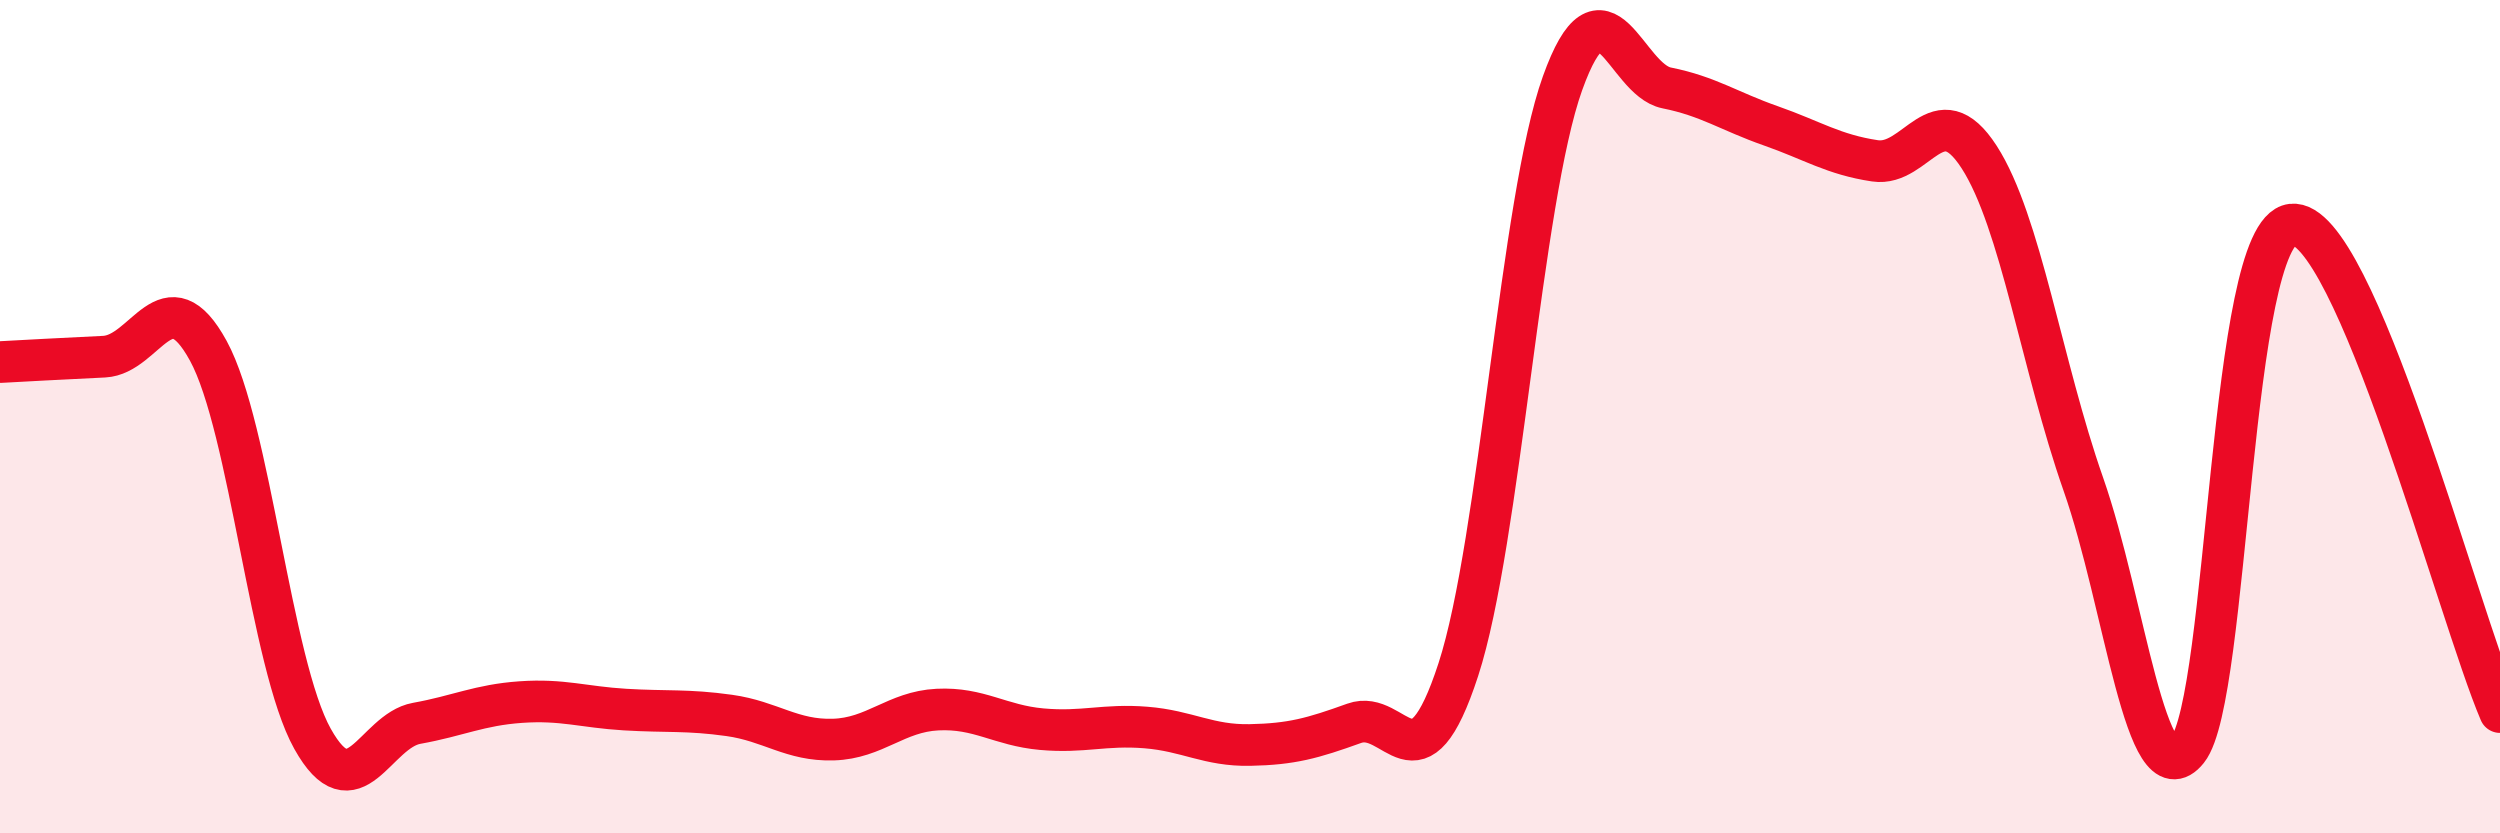
    <svg width="60" height="20" viewBox="0 0 60 20" xmlns="http://www.w3.org/2000/svg">
      <path
        d="M 0,8.69 C 0.5,8.66 1.5,8.61 2.5,8.56 C 3.5,8.51 4,6.59 5,8.42 C 6,10.25 6.5,15.94 7.5,17.73 C 8.5,19.52 9,17.54 10,17.36 C 11,17.18 11.5,16.92 12.5,16.85 C 13.5,16.78 14,16.97 15,17.03 C 16,17.09 16.5,17.03 17.5,17.17 C 18.5,17.31 19,17.78 20,17.75 C 21,17.72 21.5,17.08 22.5,17.03 C 23.5,16.98 24,17.41 25,17.5 C 26,17.59 26.5,17.38 27.5,17.46 C 28.5,17.54 29,17.9 30,17.88 C 31,17.86 31.5,17.72 32.5,17.36 C 33.5,17 34,19.14 35,16.07 C 36,13 36.5,4.79 37.5,2 C 38.5,-0.79 39,1.91 40,2.11 C 41,2.31 41.5,2.67 42.5,3.02 C 43.5,3.37 44,3.71 45,3.86 C 46,4.01 46.5,2.22 47.5,3.77 C 48.5,5.32 49,8.77 50,11.62 C 51,14.47 51.5,19.25 52.5,18 C 53.5,16.75 53.5,5.57 55,5.39 C 56.5,5.21 59,14.75 60,17.09L60 20L0 20Z"
        fill="#EB0A25"
        opacity="0.1"
        stroke-linecap="round"
        stroke-linejoin="round"
      />
      <path
        d="M 0,8.69 C 0.5,8.66 1.5,8.61 2.5,8.56 C 3.5,8.51 4,6.59 5,8.42 C 6,10.25 6.5,15.94 7.5,17.73 C 8.5,19.52 9,17.54 10,17.36 C 11,17.18 11.5,16.92 12.5,16.85 C 13.5,16.78 14,16.97 15,17.03 C 16,17.09 16.5,17.03 17.5,17.17 C 18.5,17.31 19,17.78 20,17.75 C 21,17.72 21.5,17.08 22.5,17.03 C 23.5,16.98 24,17.41 25,17.5 C 26,17.59 26.5,17.38 27.5,17.46 C 28.5,17.54 29,17.9 30,17.88 C 31,17.86 31.5,17.72 32.5,17.36 C 33.5,17 34,19.14 35,16.07 C 36,13 36.5,4.79 37.5,2 C 38.5,-0.79 39,1.91 40,2.11 C 41,2.31 41.5,2.67 42.5,3.02 C 43.5,3.37 44,3.71 45,3.86 C 46,4.01 46.5,2.22 47.5,3.77 C 48.5,5.32 49,8.77 50,11.62 C 51,14.47 51.5,19.25 52.5,18 C 53.5,16.75 53.5,5.57 55,5.39 C 56.5,5.21 59,14.75 60,17.09"
        stroke="#EB0A25"
        stroke-width="1"
        fill="none"
        stroke-linecap="round"
        stroke-linejoin="round"
      />
    </svg>
  